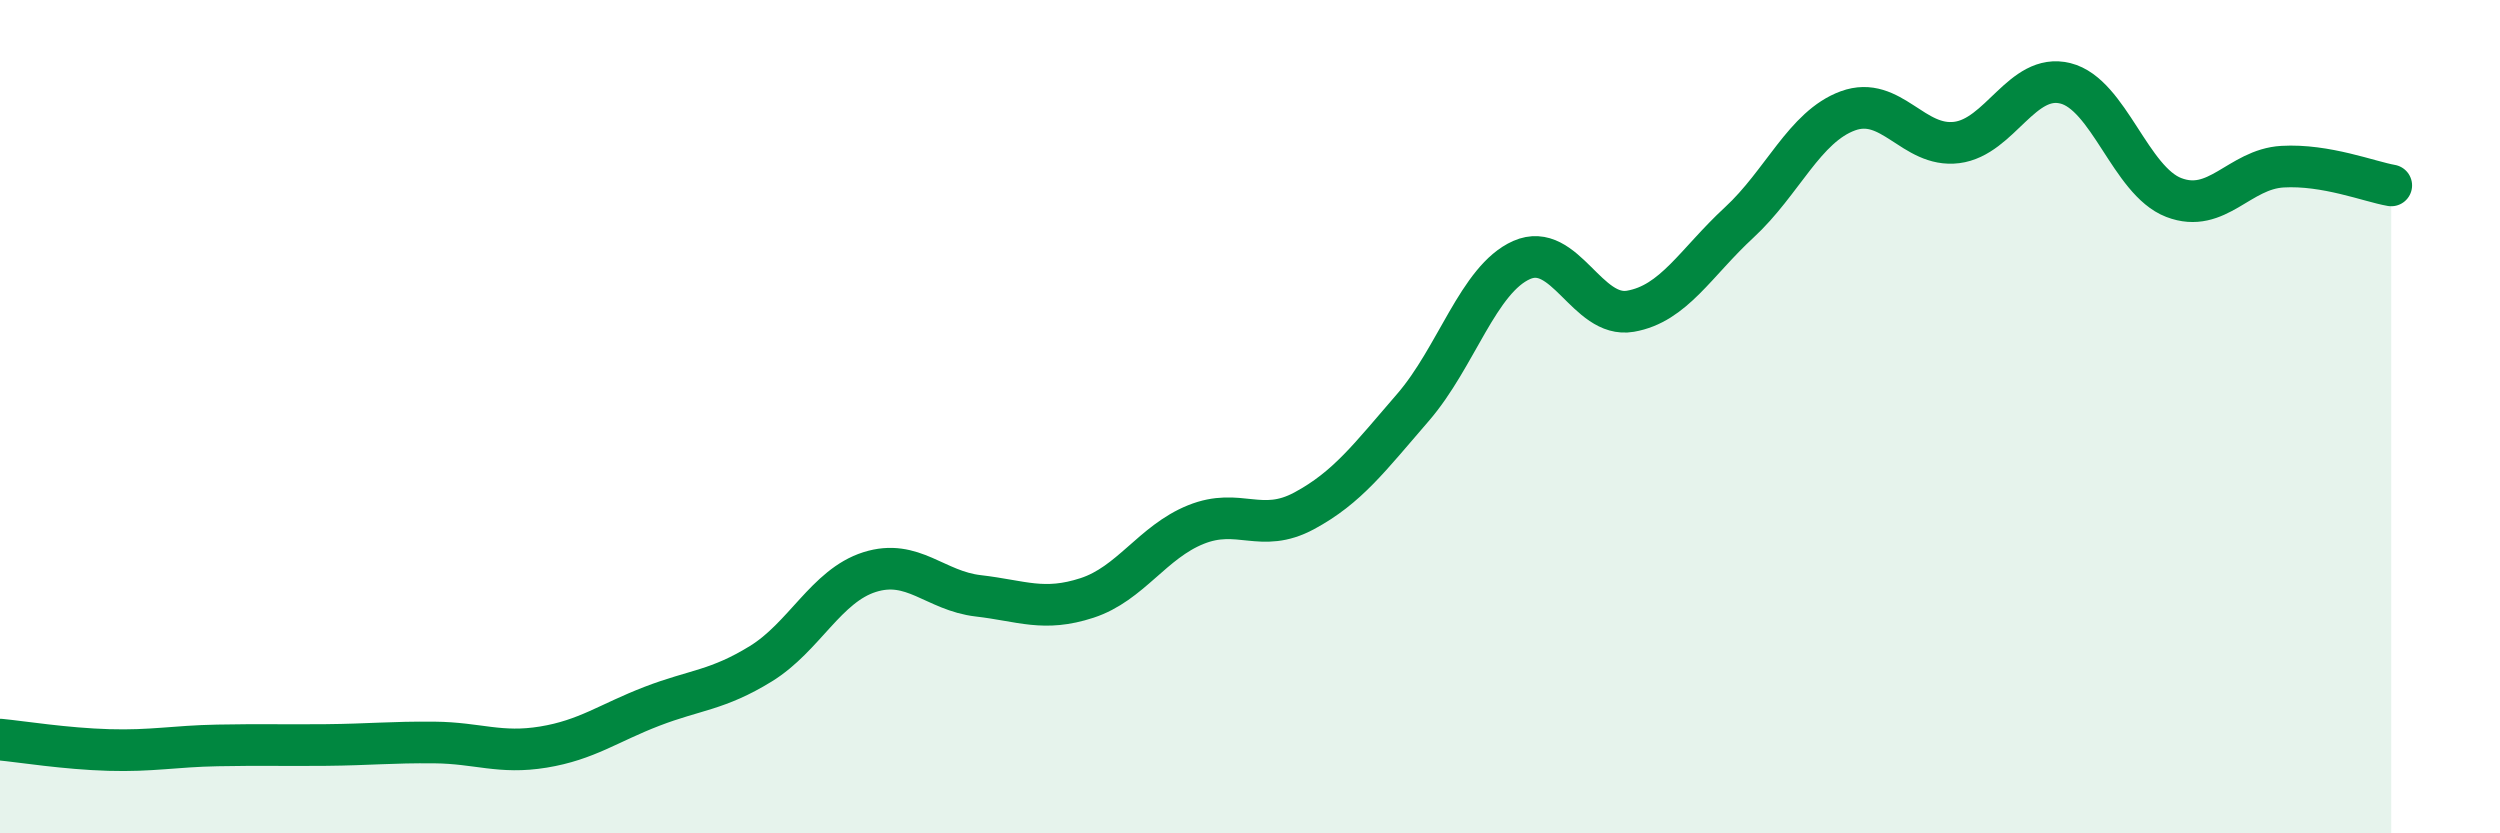 
    <svg width="60" height="20" viewBox="0 0 60 20" xmlns="http://www.w3.org/2000/svg">
      <path
        d="M 0,17.75 C 0.52,17.8 1.57,17.97 2.61,18 C 3.65,18.03 4.18,17.91 5.22,17.89 C 6.26,17.87 6.79,17.89 7.83,17.88 C 8.87,17.87 9.39,17.81 10.43,17.82 C 11.47,17.83 12,18.1 13.04,17.93 C 14.08,17.76 14.61,17.35 15.65,16.95 C 16.69,16.55 17.22,16.57 18.26,15.93 C 19.3,15.29 19.83,14.06 20.87,13.73 C 21.91,13.4 22.44,14.18 23.48,14.3 C 24.52,14.42 25.05,14.69 26.09,14.35 C 27.13,14.01 27.66,13.01 28.7,12.59 C 29.74,12.17 30.26,12.82 31.3,12.26 C 32.34,11.7 32.87,10.98 33.91,9.78 C 34.95,8.58 35.48,6.7 36.52,6.24 C 37.56,5.78 38.09,7.65 39.13,7.47 C 40.17,7.29 40.7,6.3 41.74,5.34 C 42.78,4.38 43.31,3.04 44.35,2.66 C 45.39,2.28 45.92,3.55 46.96,3.42 C 48,3.29 48.53,1.74 49.57,2 C 50.61,2.26 51.13,4.34 52.17,4.74 C 53.21,5.14 53.74,4.06 54.78,4 C 55.82,3.94 56.87,4.36 57.39,4.45L57.39 20L0 20Z"
        fill="#008740"
        opacity="0.1"
        stroke-linecap="round"
        stroke-linejoin="round"
      />
      <path
        d="M 0,17.75 C 0.52,17.8 1.57,17.97 2.61,18 C 3.65,18.03 4.18,17.91 5.22,17.89 C 6.26,17.87 6.79,17.89 7.83,17.88 C 8.87,17.87 9.39,17.81 10.43,17.82 C 11.47,17.83 12,18.1 13.04,17.93 C 14.08,17.76 14.61,17.35 15.65,16.95 C 16.69,16.55 17.22,16.57 18.26,15.93 C 19.3,15.29 19.83,14.06 20.87,13.73 C 21.91,13.4 22.44,14.18 23.48,14.3 C 24.52,14.42 25.05,14.69 26.09,14.35 C 27.13,14.01 27.66,13.01 28.7,12.59 C 29.74,12.17 30.26,12.82 31.3,12.26 C 32.34,11.7 32.87,10.98 33.91,9.78 C 34.95,8.58 35.48,6.7 36.52,6.24 C 37.56,5.78 38.09,7.65 39.13,7.47 C 40.17,7.29 40.7,6.3 41.74,5.34 C 42.78,4.38 43.31,3.04 44.35,2.66 C 45.39,2.28 45.92,3.55 46.96,3.42 C 48,3.29 48.53,1.74 49.57,2 C 50.61,2.26 51.13,4.34 52.17,4.74 C 53.21,5.14 53.74,4.06 54.78,4 C 55.82,3.94 56.87,4.36 57.39,4.45"
        stroke="#008740"
        stroke-width="1"
        fill="none"
        stroke-linecap="round"
        stroke-linejoin="round"
      />
    </svg>
  